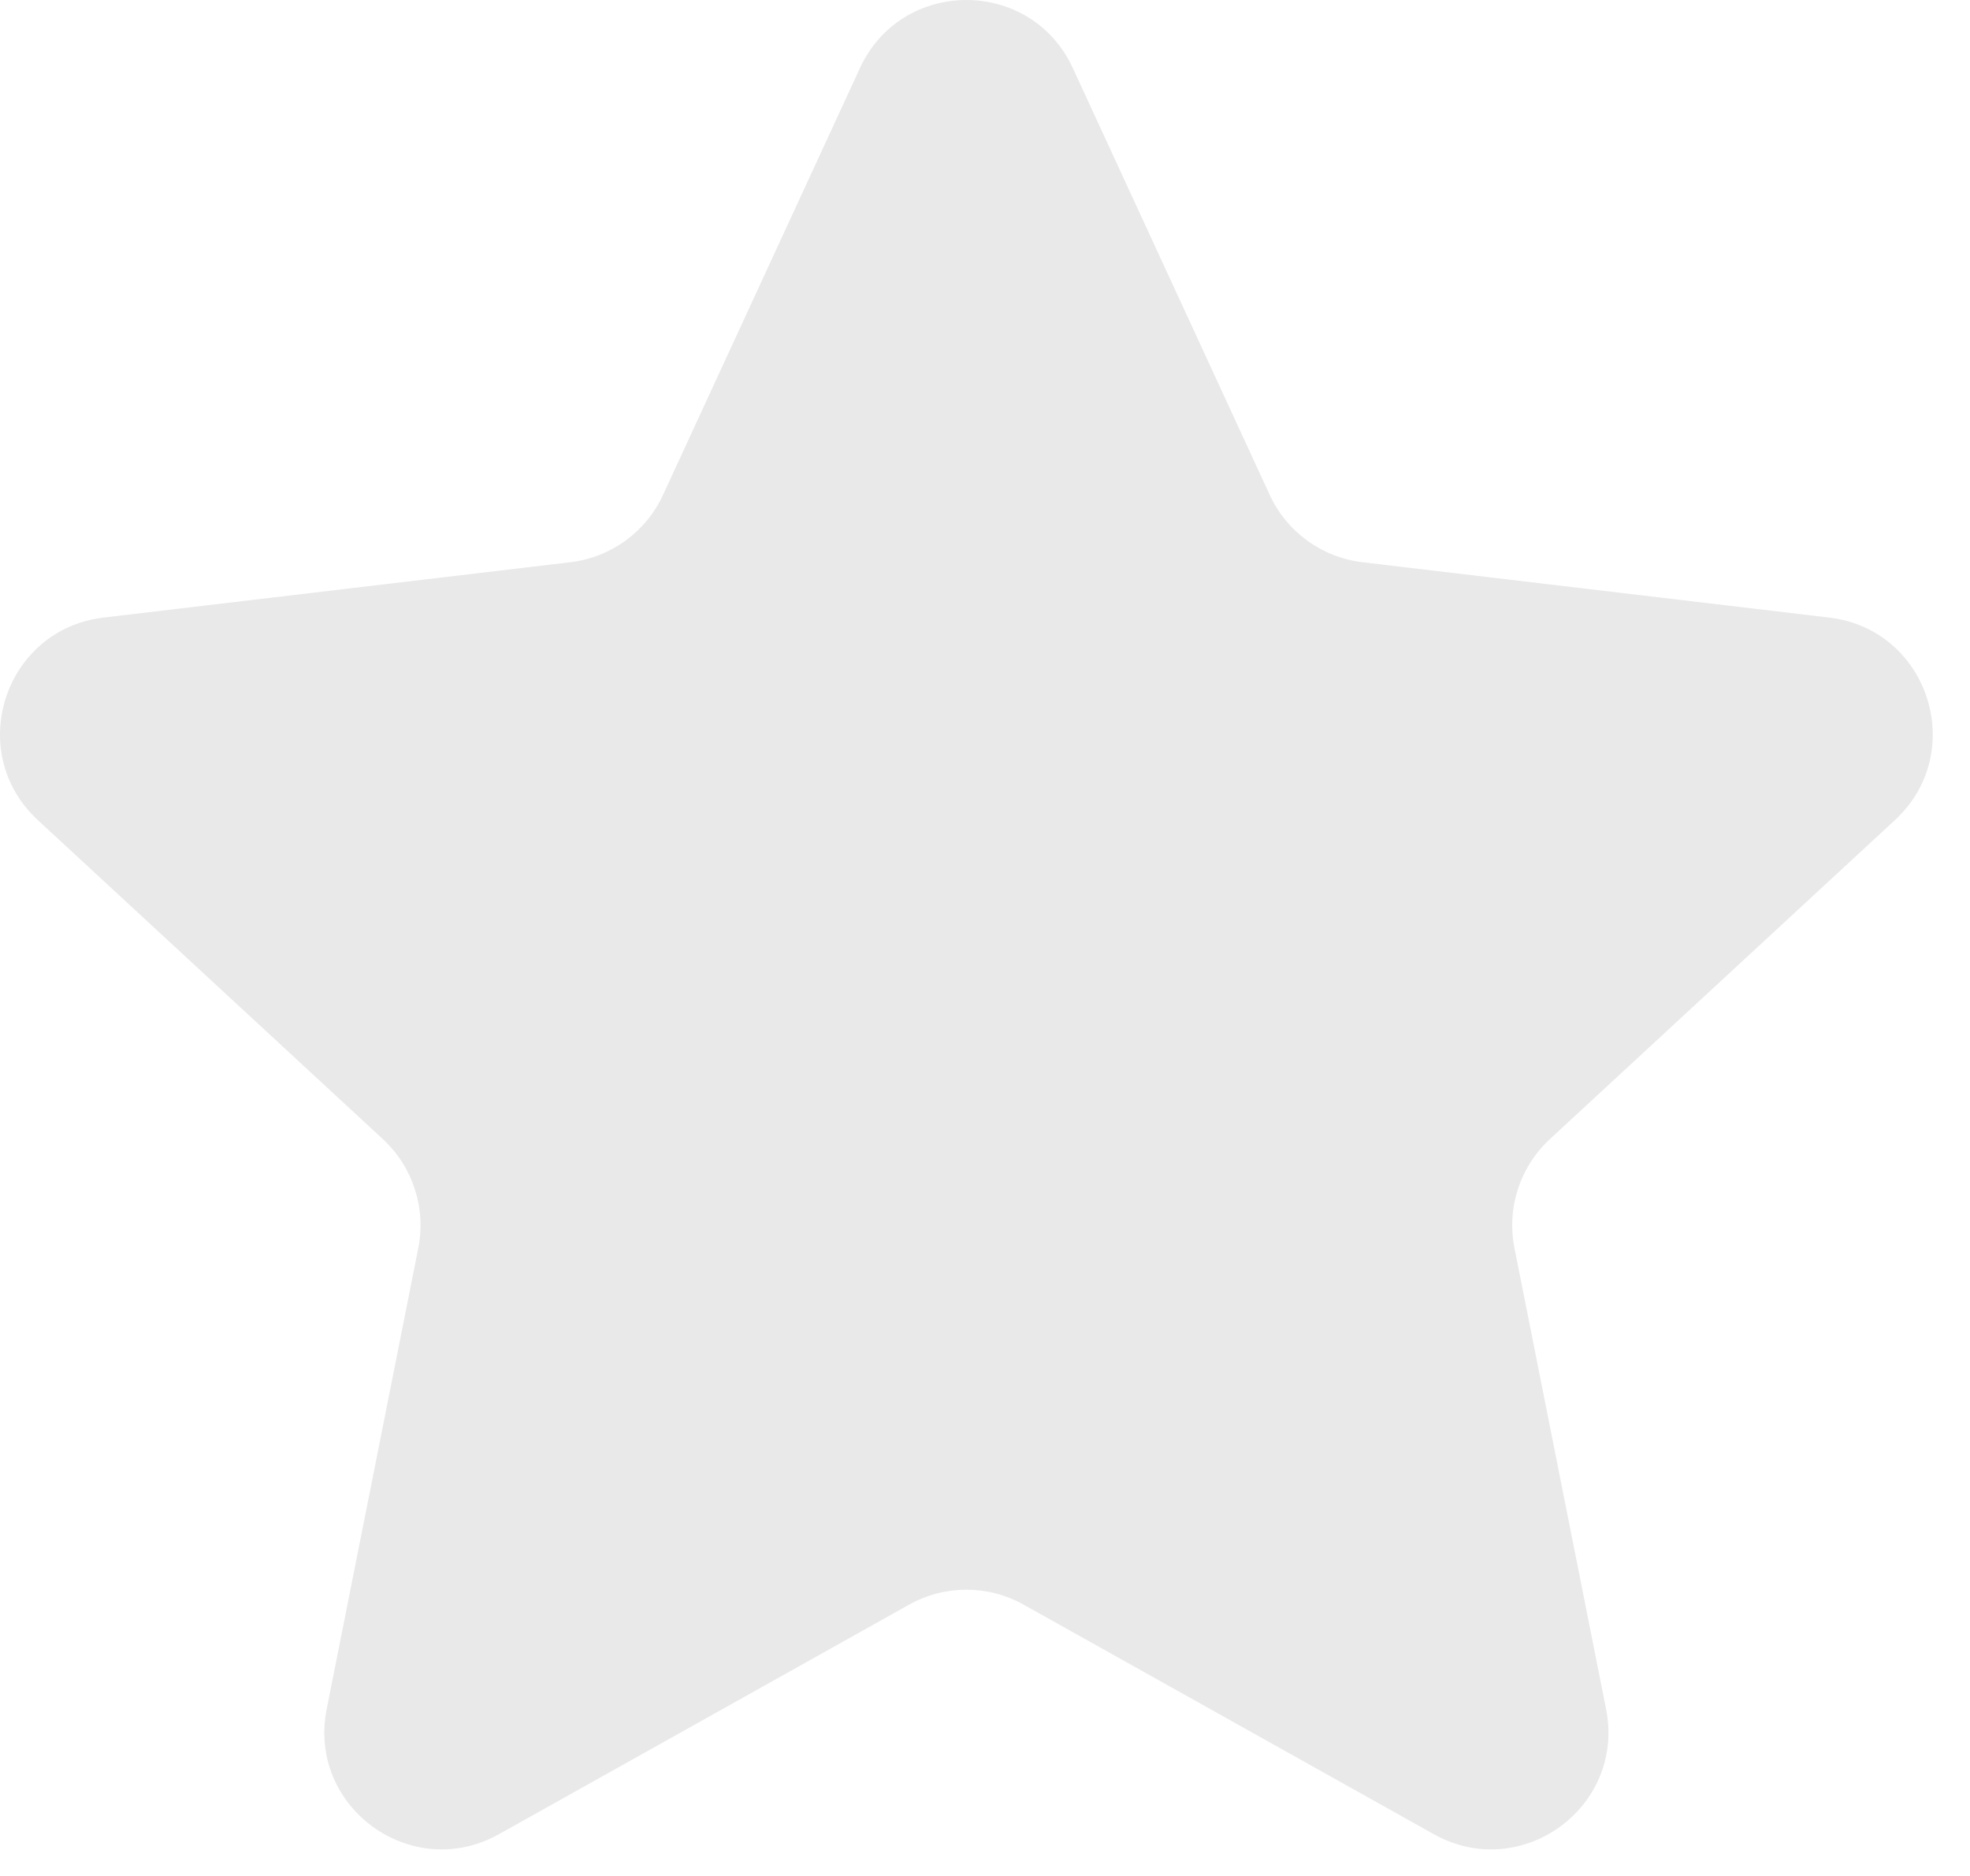 <svg width="42" height="40" viewBox="0 0 42 40" fill="none" xmlns="http://www.w3.org/2000/svg">
<path d="M18.333 1.453C19.226 -0.484 21.98 -0.484 22.873 1.453L27.07 10.552C27.434 11.342 28.183 11.885 29.046 11.988L38.997 13.168C41.116 13.419 41.966 16.037 40.4 17.486L33.043 24.289C32.405 24.88 32.119 25.759 32.288 26.612L34.241 36.441C34.657 38.533 32.43 40.151 30.568 39.109L21.824 34.215C21.065 33.79 20.141 33.79 19.382 34.215L10.638 39.109C8.776 40.151 6.549 38.533 6.965 36.441L8.918 26.612C9.087 25.759 8.801 24.88 8.163 24.289L0.806 17.486C-0.76 16.037 0.09 13.419 2.209 13.168L12.16 11.988C13.023 11.885 13.772 11.342 14.136 10.552L18.333 1.453Z" fill="#E9E9E9"/>
</svg>
